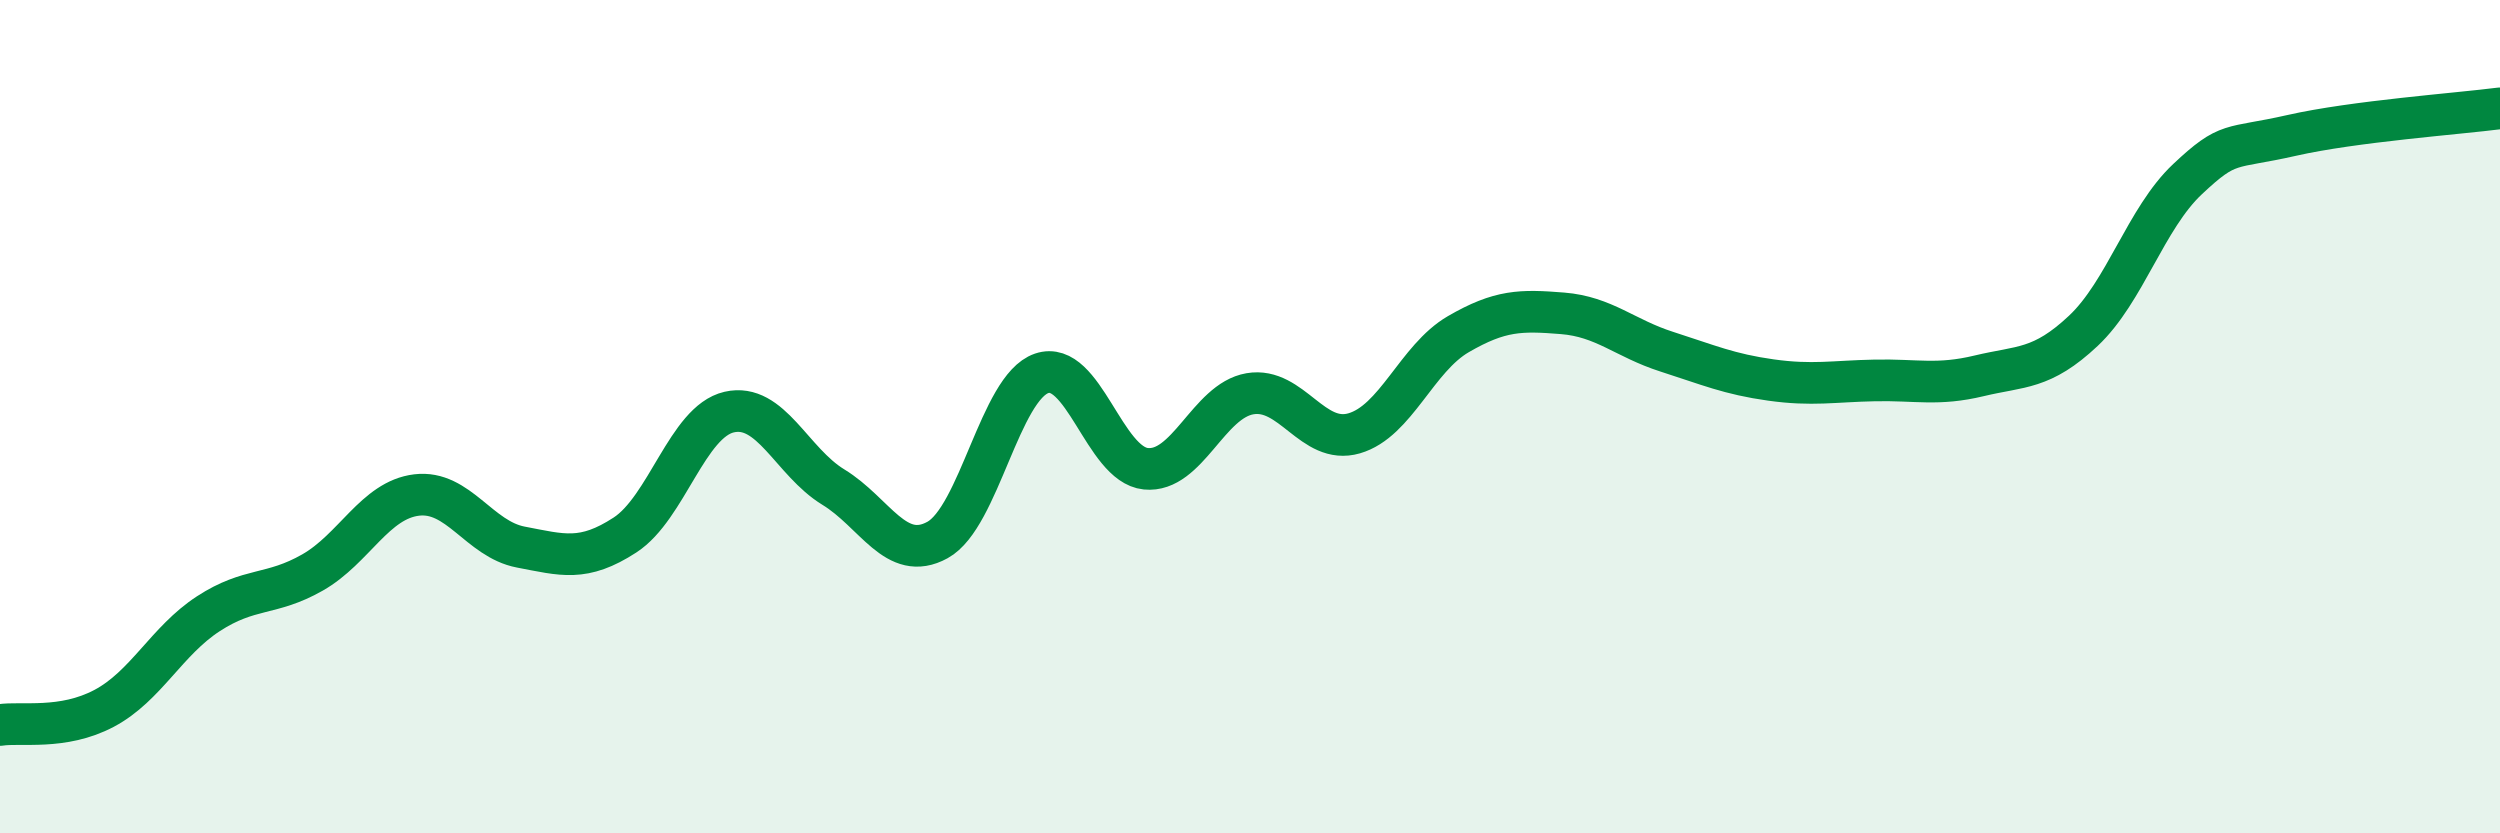 
    <svg width="60" height="20" viewBox="0 0 60 20" xmlns="http://www.w3.org/2000/svg">
      <path
        d="M 0,17.4 C 0.5,17.32 1.5,17.53 2.5,17 C 3.5,16.47 4,15.38 5,14.73 C 6,14.08 6.5,14.31 7.5,13.74 C 8.5,13.17 9,12 10,11.88 C 11,11.76 11.5,12.94 12.5,13.13 C 13.5,13.32 14,13.49 15,12.84 C 16,12.19 16.5,10.12 17.5,9.89 C 18.5,9.66 19,11.08 20,11.69 C 21,12.3 21.5,13.51 22.5,12.96 C 23.5,12.41 24,9.3 25,8.96 C 26,8.62 26.5,11.15 27.5,11.25 C 28.5,11.35 29,9.62 30,9.45 C 31,9.28 31.5,10.69 32.5,10.4 C 33.5,10.11 34,8.6 35,8.02 C 36,7.44 36.5,7.44 37.5,7.52 C 38.5,7.6 39,8.12 40,8.44 C 41,8.76 41.5,8.98 42.5,9.12 C 43.5,9.26 44,9.15 45,9.13 C 46,9.11 46.5,9.26 47.5,9.02 C 48.5,8.78 49,8.88 50,7.94 C 51,7 51.5,5.24 52.5,4.3 C 53.5,3.36 53.5,3.59 55,3.25 C 56.5,2.91 59,2.73 60,2.6L60 20L0 20Z"
        fill="#008740"
        opacity="0.1"
        stroke-linecap="round"
        stroke-linejoin="round"
      />
      <path
        d="M 0,17.4 C 0.5,17.32 1.5,17.53 2.5,17 C 3.5,16.47 4,15.38 5,14.73 C 6,14.08 6.5,14.31 7.5,13.74 C 8.5,13.17 9,12 10,11.88 C 11,11.76 11.5,12.94 12.5,13.13 C 13.5,13.32 14,13.49 15,12.84 C 16,12.19 16.5,10.12 17.5,9.89 C 18.5,9.66 19,11.08 20,11.69 C 21,12.3 21.5,13.51 22.5,12.96 C 23.5,12.41 24,9.3 25,8.96 C 26,8.62 26.5,11.15 27.5,11.25 C 28.5,11.35 29,9.62 30,9.45 C 31,9.28 31.5,10.69 32.5,10.4 C 33.5,10.11 34,8.6 35,8.02 C 36,7.44 36.5,7.44 37.5,7.52 C 38.5,7.6 39,8.12 40,8.44 C 41,8.76 41.5,8.98 42.5,9.12 C 43.5,9.26 44,9.15 45,9.13 C 46,9.11 46.5,9.26 47.5,9.02 C 48.5,8.78 49,8.88 50,7.94 C 51,7 51.5,5.24 52.5,4.3 C 53.5,3.36 53.5,3.59 55,3.25 C 56.5,2.91 59,2.73 60,2.6"
        stroke="#008740"
        stroke-width="1"
        fill="none"
        stroke-linecap="round"
        stroke-linejoin="round"
      />
    </svg>
  